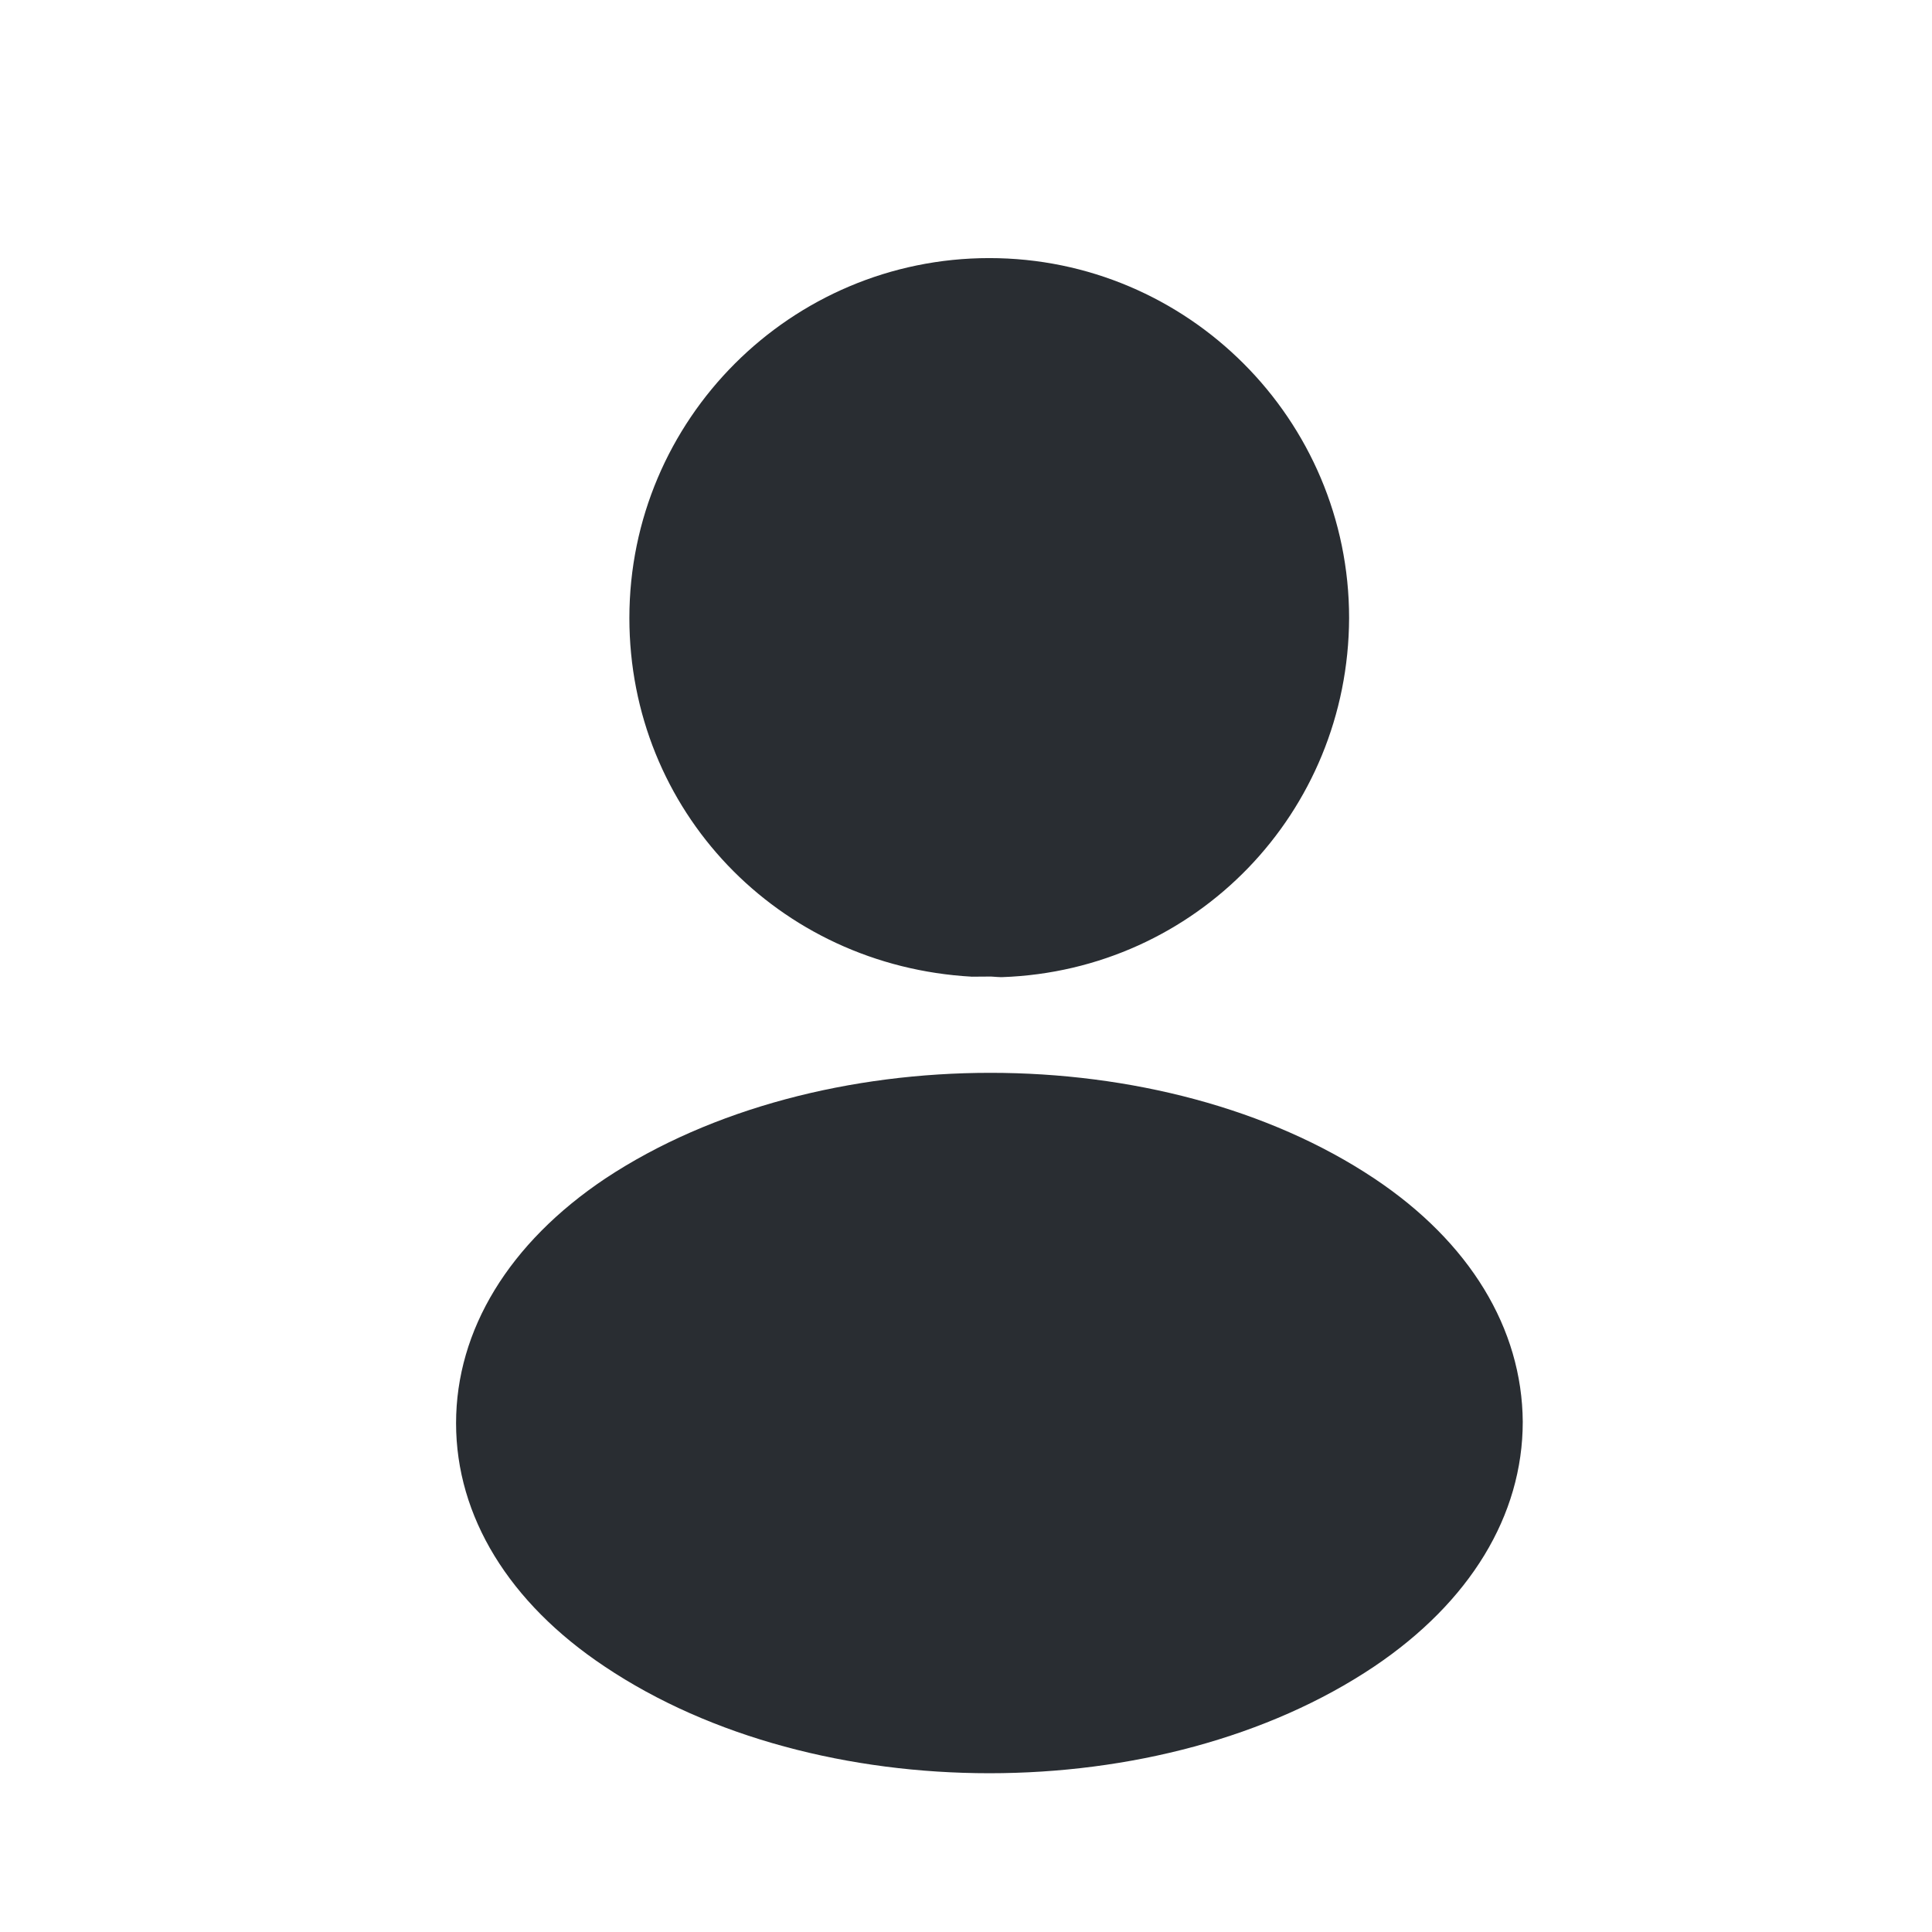 <svg width="17" height="17" viewBox="0 0 17 17" fill="none" xmlns="http://www.w3.org/2000/svg">
<path d="M8.705 2.271C6.958 2.271 5.538 3.691 5.538 5.438C5.538 7.127 6.841 8.499 8.552 8.594C8.56 8.595 8.541 8.594 8.548 8.594C8.553 8.594 8.549 8.594 8.554 8.594C8.561 8.594 8.606 8.594 8.697 8.593C8.711 8.592 8.725 8.593 8.738 8.594C8.76 8.595 8.783 8.598 8.805 8.598C8.811 8.598 8.811 8.598 8.818 8.598C10.525 8.538 11.865 7.151 11.871 5.438C11.871 3.691 10.451 2.271 8.705 2.271Z" fill="#292D32"/>
<path d="M12.093 10.37C10.233 9.13 7.199 9.13 5.326 10.37C4.479 10.937 4.013 11.703 4.013 12.523C4.013 13.343 4.479 14.103 5.319 14.663C6.253 15.29 7.479 15.603 8.706 15.603C9.933 15.603 11.159 15.29 12.093 14.663C12.933 14.097 13.399 13.337 13.399 12.51C13.393 11.69 12.933 10.93 12.093 10.37Z" fill="#292D32"/>
</svg>
